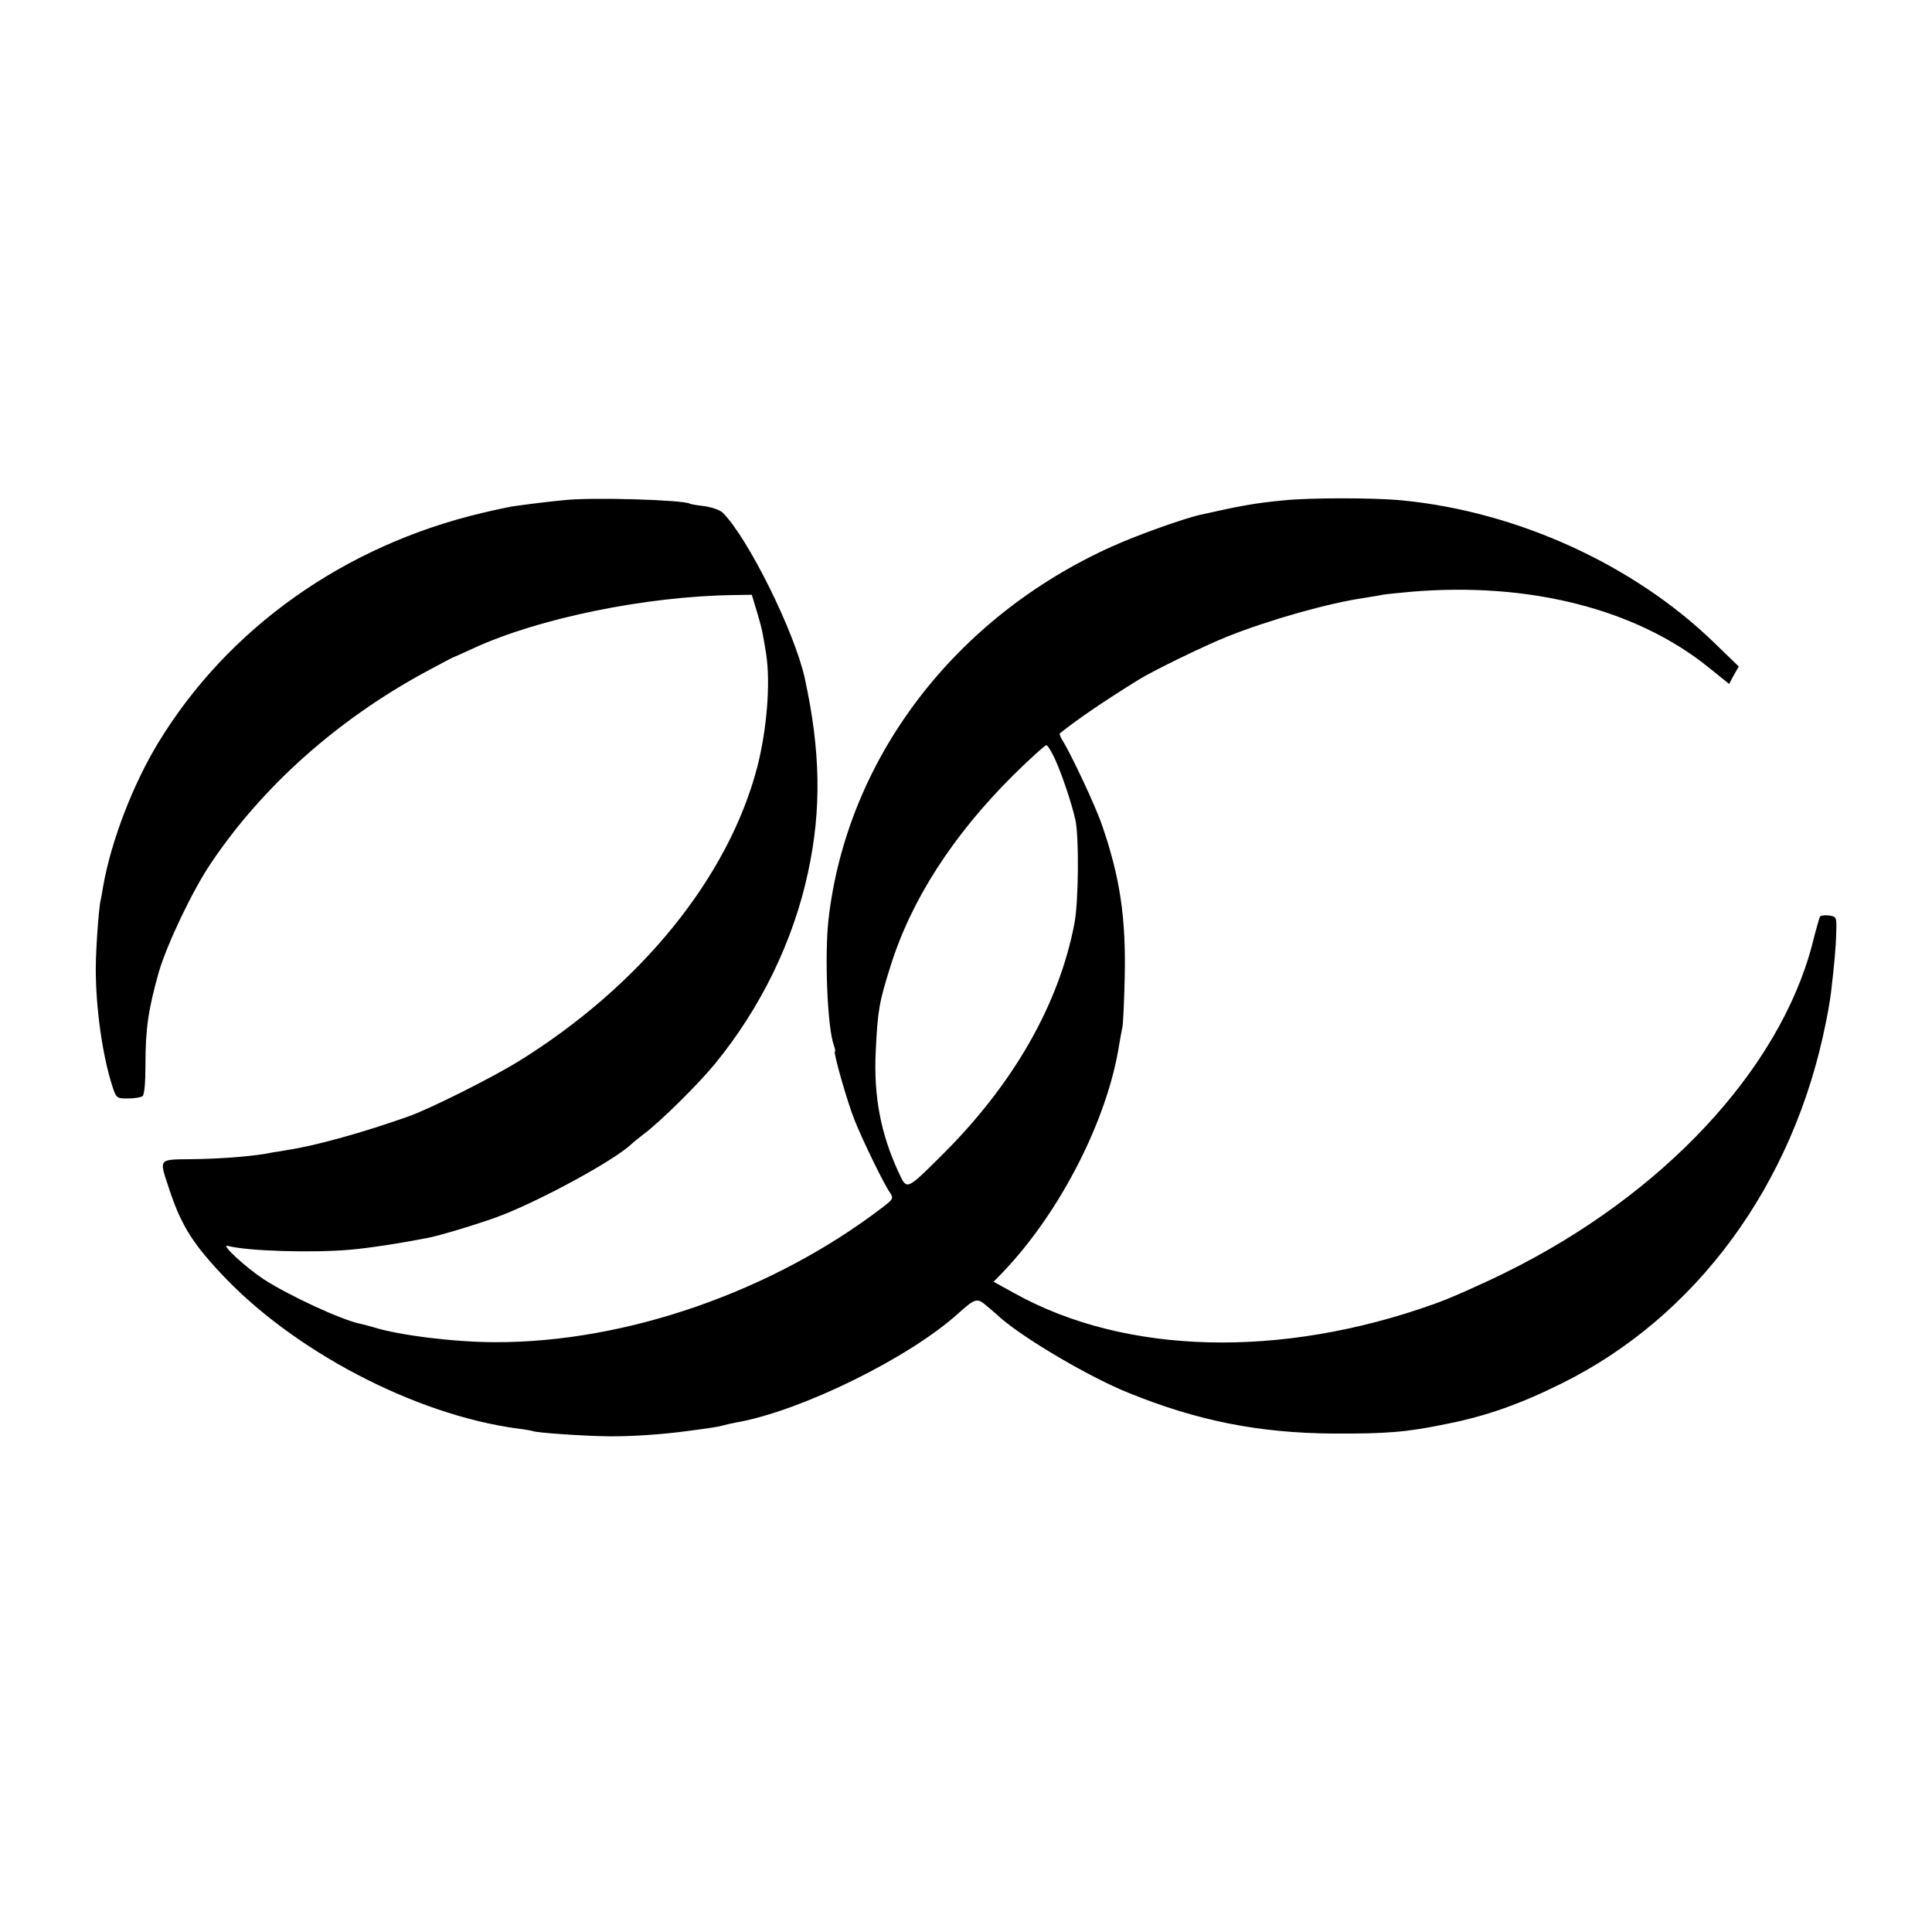 <?xml version="1.0" standalone="no"?>
<!DOCTYPE svg PUBLIC "-//W3C//DTD SVG 20010904//EN"
 "http://www.w3.org/TR/2001/REC-SVG-20010904/DTD/svg10.dtd">
<svg version="1.0" xmlns="http://www.w3.org/2000/svg"
 width="700pt" height="700pt" viewBox="0 0 700 700"
 preserveAspectRatio="xMidYMid meet">
<g transform="translate(0,700) scale(0.1,-0.1)"
fill="#000000" stroke="none">
<path d="M2045 5188 c-63 -6 -133 -15 -190 -23 -11 -2 -60 -12 -110 -24 -497
-118 -918 -416 -1171 -831 -92 -151 -171 -356 -200 -520 -4 -25 -8 -47 -9 -50
-7 -25 -18 -182 -18 -250 0 -143 24 -312 59 -422 15 -47 16 -48 57 -48 23 0
47 4 53 8 7 4 11 47 11 112 0 132 10 202 49 340 30 101 123 297 190 395 186
276 455 516 773 689 57 31 105 56 107 56 1 0 32 14 69 31 236 109 626 189 945
193 l64 1 18 -60 c10 -32 20 -71 22 -85 3 -14 8 -45 12 -70 16 -105 3 -271
-32 -408 -104 -400 -422 -793 -866 -1068 -96 -59 -319 -171 -398 -199 -163
-58 -336 -106 -435 -121 -27 -5 -52 -9 -55 -9 -63 -14 -189 -24 -302 -25 -113
-1 -111 1 -79 -96 44 -136 83 -201 187 -313 261 -283 706 -517 1080 -567 27
-3 51 -8 54 -9 11 -6 185 -18 275 -19 82 -1 197 7 285 19 92 12 116 16 132 21
10 3 30 7 45 10 235 41 631 236 808 398 57 51 66 54 97 27 13 -11 37 -31 53
-46 92 -79 325 -216 465 -272 249 -101 471 -145 740 -147 194 -1 268 5 412 35
142 28 266 72 413 145 490 241 843 721 960 1307 8 37 16 86 19 110 12 102 18
166 19 219 2 55 1 57 -26 61 -15 2 -30 0 -33 -4 -2 -4 -15 -49 -28 -101 -119
-455 -542 -908 -1110 -1188 -89 -44 -206 -96 -261 -115 -554 -198 -1116 -184
-1517 38 l-78 43 33 34 c208 217 380 554 422 825 5 28 10 57 12 65 2 8 6 87 8
175 5 217 -16 364 -82 555 -23 68 -110 253 -143 307 -8 12 -12 24 -10 26 67
53 156 114 285 194 51 32 242 125 323 157 153 61 366 121 497 140 23 4 51 8
64 11 12 2 59 7 104 11 427 36 813 -62 1075 -272 l77 -62 17 32 18 31 -93 90
c-291 281 -713 472 -1127 512 -99 10 -336 10 -430 0 -97 -9 -154 -19 -300 -52
-60 -13 -233 -75 -321 -115 -571 -257 -960 -769 -1027 -1350 -15 -131 -4 -396
19 -456 4 -13 7 -24 4 -24 -7 0 45 -184 72 -250 29 -73 106 -231 128 -262 13
-20 11 -23 -28 -53 -399 -305 -929 -489 -1402 -488 -148 0 -349 25 -441 54
-17 5 -40 11 -50 13 -67 14 -260 103 -350 162 -66 44 -156 127 -129 120 71
-19 307 -26 443 -14 69 6 181 23 287 44 38 7 183 51 250 76 143 53 415 200
481 261 7 7 27 23 45 37 60 44 200 183 259 255 167 204 285 447 338 696 49
227 45 439 -12 701 -37 169 -206 509 -297 600 -10 10 -39 20 -66 24 -26 3 -50
7 -53 9 -23 14 -355 24 -455 13z m1780 -944 c24 -54 58 -155 71 -213 14 -59
12 -297 -3 -376 -56 -295 -223 -586 -483 -843 -127 -126 -124 -125 -154 -60
-65 140 -91 276 -83 440 7 146 12 176 53 306 75 241 227 477 447 695 60 59
113 107 118 107 5 0 20 -25 34 -56z"/>
</g>
</svg>
